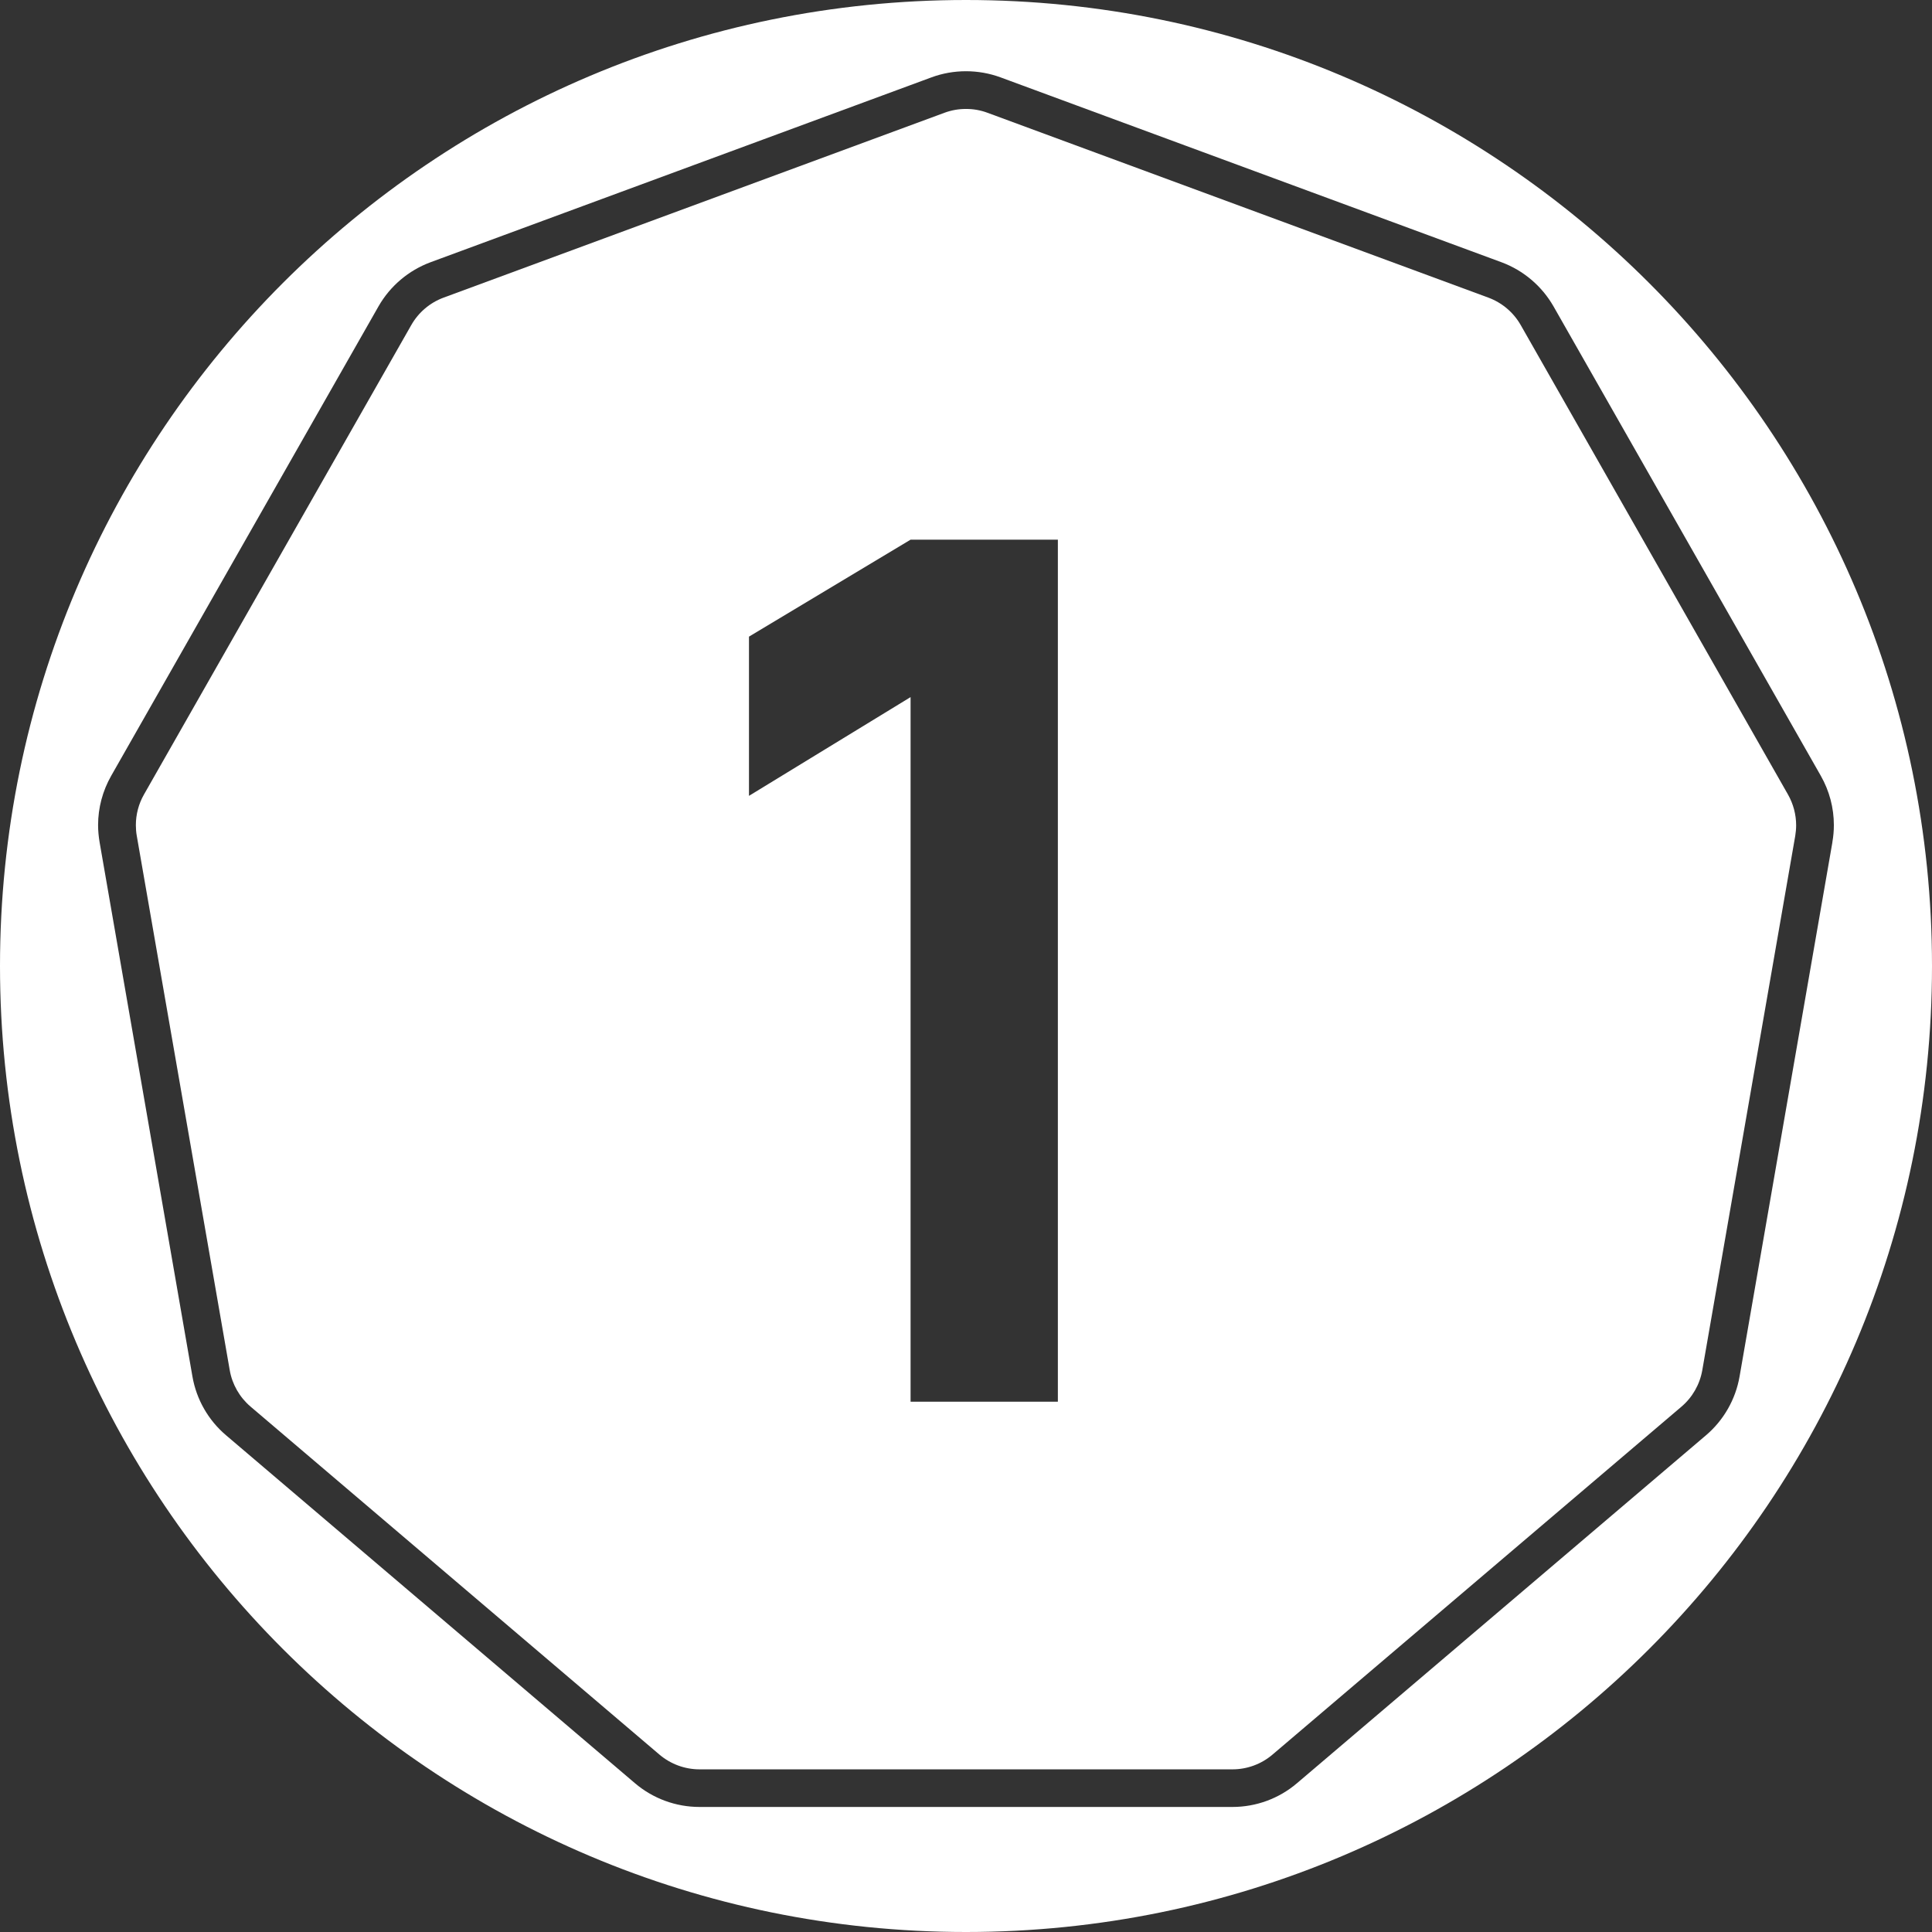 <?xml version="1.0" encoding="UTF-8"?>
<!DOCTYPE svg PUBLIC "-//W3C//DTD SVG 1.1//EN" "http://www.w3.org/Graphics/SVG/1.1/DTD/svg11.dtd">
<!-- Creator: CorelDRAW 2021 (64-Bit) -->
<svg xmlns="http://www.w3.org/2000/svg" xml:space="preserve" width="595px" height="595px" version="1.1" style="shape-rendering:geometricPrecision; text-rendering:geometricPrecision; image-rendering:optimizeQuality; fill-rule:evenodd; clip-rule:evenodd"
viewBox="0 0 34.826 34.826"
 xmlns:xlink="http://www.w3.org/1999/xlink"
 xmlns:xodm="http://www.corel.com/coreldraw/odm/2003">
 <rect x="0" y="0" width="34.826" height="34.826" fill="#333333" stroke="none"/>
 <defs>
  <style type="text/css">
   <![CDATA[
    .fil0 {fill:white;fill-rule:nonzero}
   ]]>
  </style>
 </defs>
 <g id="Layer_x0020_1">
  <path class="fil0" d="M17.413 0l0 0c-9.617,0 -17.413,7.796 -17.413,17.413l0 0c0,9.617 7.796,17.413 17.413,17.413l0 0c9.617,0 17.413,-7.796 17.413,-17.413l0 0c0,-9.617 -7.796,-17.413 -17.413,-17.413zm15.618 15.18l-1.674 9.634c-0.072,0.412 -0.287,0.788 -0.606,1.059l-7.373 6.272c-0.324,0.276 -0.736,0.427 -1.162,0.427 0,0 0,0 0,0l-9.606 0c0,0 -0.001,0 -0.001,0 -0.425,0 -0.838,-0.151 -1.162,-0.427l-7.371 -6.272c-0.32,-0.271 -0.535,-0.646 -0.607,-1.059l-1.674 -9.634c-0.017,-0.101 -0.027,-0.204 -0.027,-0.307 0,-0.311 0.082,-0.617 0.236,-0.888l4.819 -8.463c0.209,-0.366 0.542,-0.648 0.938,-0.795l9.031 -3.333c0.198,-0.073 0.409,-0.11 0.621,-0.11 0.211,0 0.422,0.037 0.621,0.11l9.031 3.333c0.396,0.147 0.728,0.429 0.938,0.795l4.819 8.463c0.154,0.271 0.235,0.577 0.235,0.888 0,0.103 -0.009,0.206 -0.027,0.307l0.001 0z"/>
  <path class="fil0" d="M27.412 5.859c-0.13,-0.228 -0.337,-0.403 -0.583,-0.494l-9.031 -3.333c-0.121,-0.045 -0.25,-0.068 -0.38,-0.068 -0.002,0 -0.004,0 -0.005,0 -0.002,0 -0.004,0 -0.005,0 -0.13,0 -0.259,0.023 -0.381,0.068l-9.031 3.333c-0.246,0.091 -0.452,0.266 -0.582,0.494l-4.819 8.463c-0.096,0.168 -0.146,0.359 -0.146,0.552 0,0.064 0.005,0.128 0.016,0.19l1.676 9.634c0.044,0.256 0.178,0.489 0.375,0.657l7.372 6.274c0.202,0.171 0.458,0.265 0.722,0.265 0,0 0,0 0,0l9.606 0c0,0 0,0 0,0 0.264,0 0.52,-0.094 0.721,-0.265l7.372 -6.272c0.198,-0.168 0.331,-0.401 0.376,-0.657l1.676 -9.634c0.01,-0.062 0.016,-0.126 0.016,-0.19 0,-0.193 -0.051,-0.384 -0.146,-0.552l-4.819 -8.465zm-10.998 19.408l0 -12.701 -2.913 1.78 0 -2.87 2.913 -1.748 2.655 0 0 15.539 -2.655 0z"/>
 </g>
</svg>
